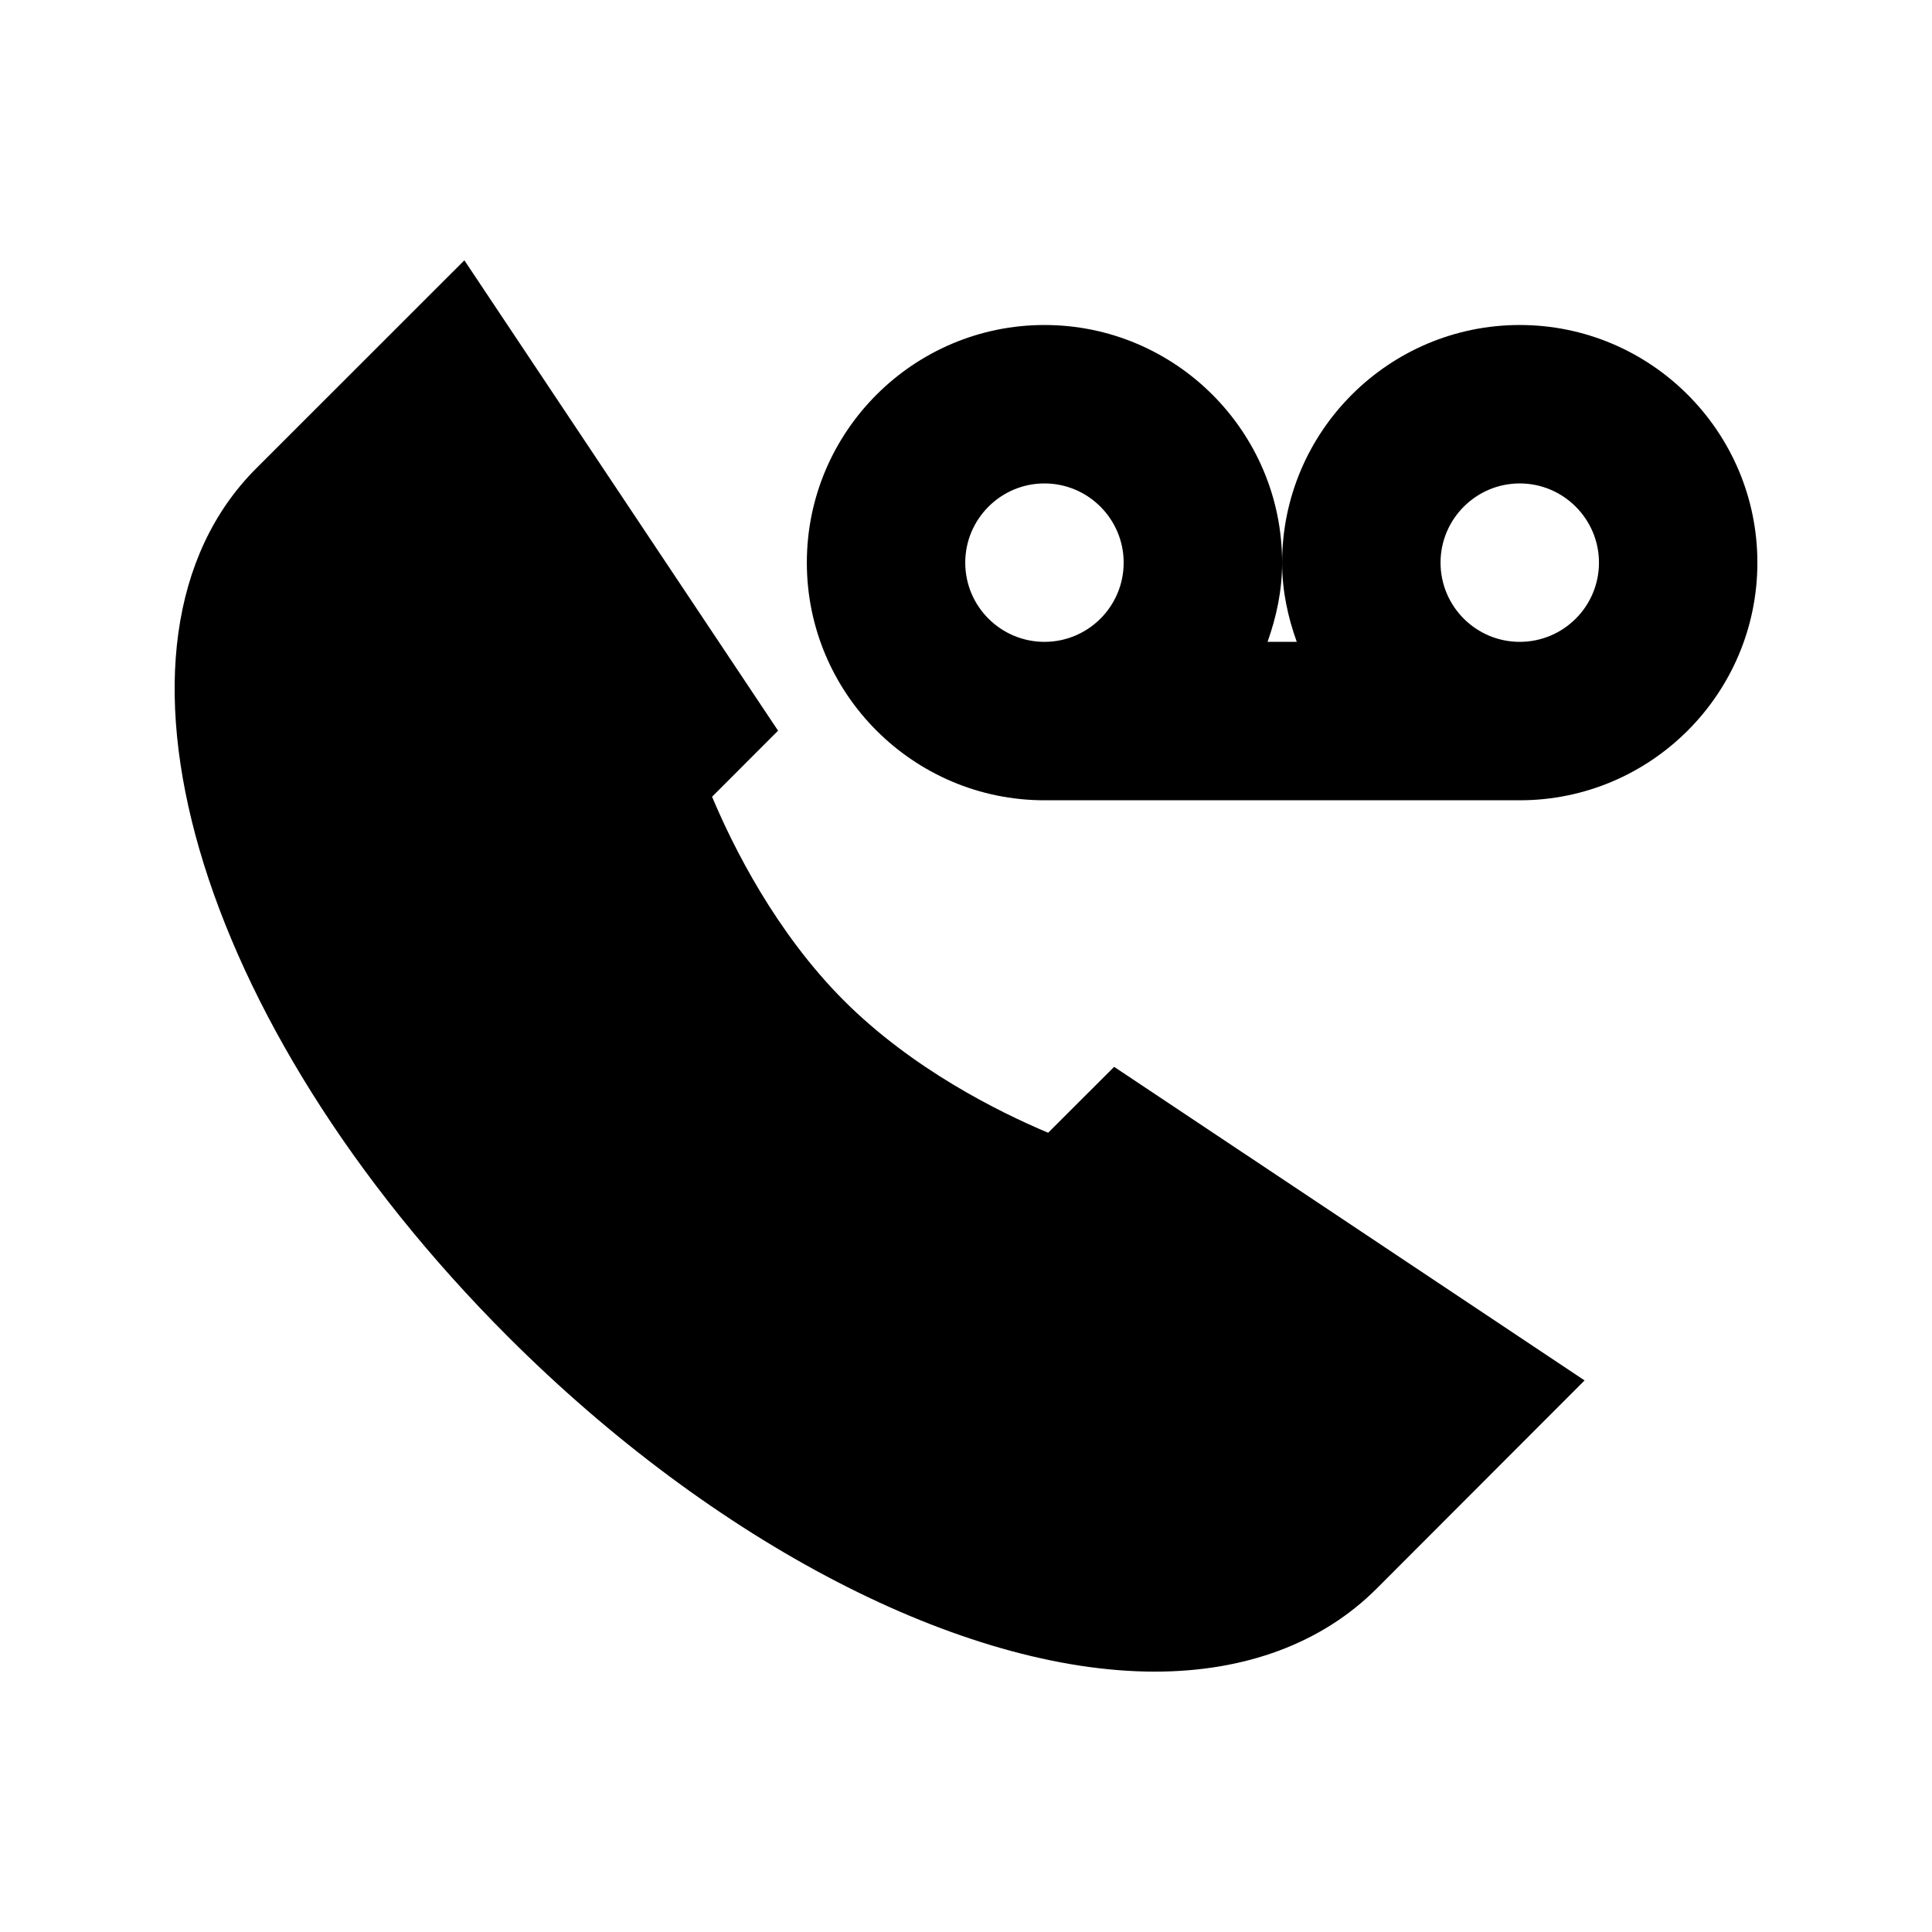 <?xml version="1.0" encoding="UTF-8"?>
<!-- Uploaded to: SVG Repo, www.svgrepo.com, Generator: SVG Repo Mixer Tools -->
<svg fill="#000000" width="800px" height="800px" version="1.1" viewBox="144 144 512 512" xmlns="http://www.w3.org/2000/svg">
 <g>
  <path d="m421.77 444.19c-13.352-5.625-35.961-16.898-54.074-34.973-18.094-18.117-29.391-40.746-34.992-54.074l17.488-17.508-83.129-124.65-55.211 55.188c-45.785 45.805-16.438 146.86 66.797 230.09 54.746 54.727 120.41 88.734 171.38 88.734 24.059 0 44.336-7.578 58.734-21.938l55.168-55.23-124.67-83.109z"/>
  <path d="m546.75 230.13c-34.723 0-62.977 28.254-62.977 62.977 0 7.43 1.512 14.402 3.883 20.992h-7.746c2.352-6.59 3.863-13.562 3.863-20.992 0-34.723-28.254-62.977-62.977-62.977-34.723 0-62.977 28.254-62.977 62.977 0 34.723 28.254 62.977 62.977 62.977h125.95c34.723 0 62.977-28.254 62.977-62.977 0-34.719-28.254-62.977-62.977-62.977zm-146.95 62.977c0-11.566 9.426-20.992 20.992-20.992 11.566 0 20.992 9.426 20.992 20.992 0 11.609-9.426 20.992-20.992 20.992-11.566 0-20.992-9.383-20.992-20.992zm146.95 20.992c-11.566 0-20.992-9.383-20.992-20.992 0-11.566 9.426-20.992 20.992-20.992s20.992 9.426 20.992 20.992c0 11.609-9.426 20.992-20.992 20.992z"/>
 </g>
</svg>
